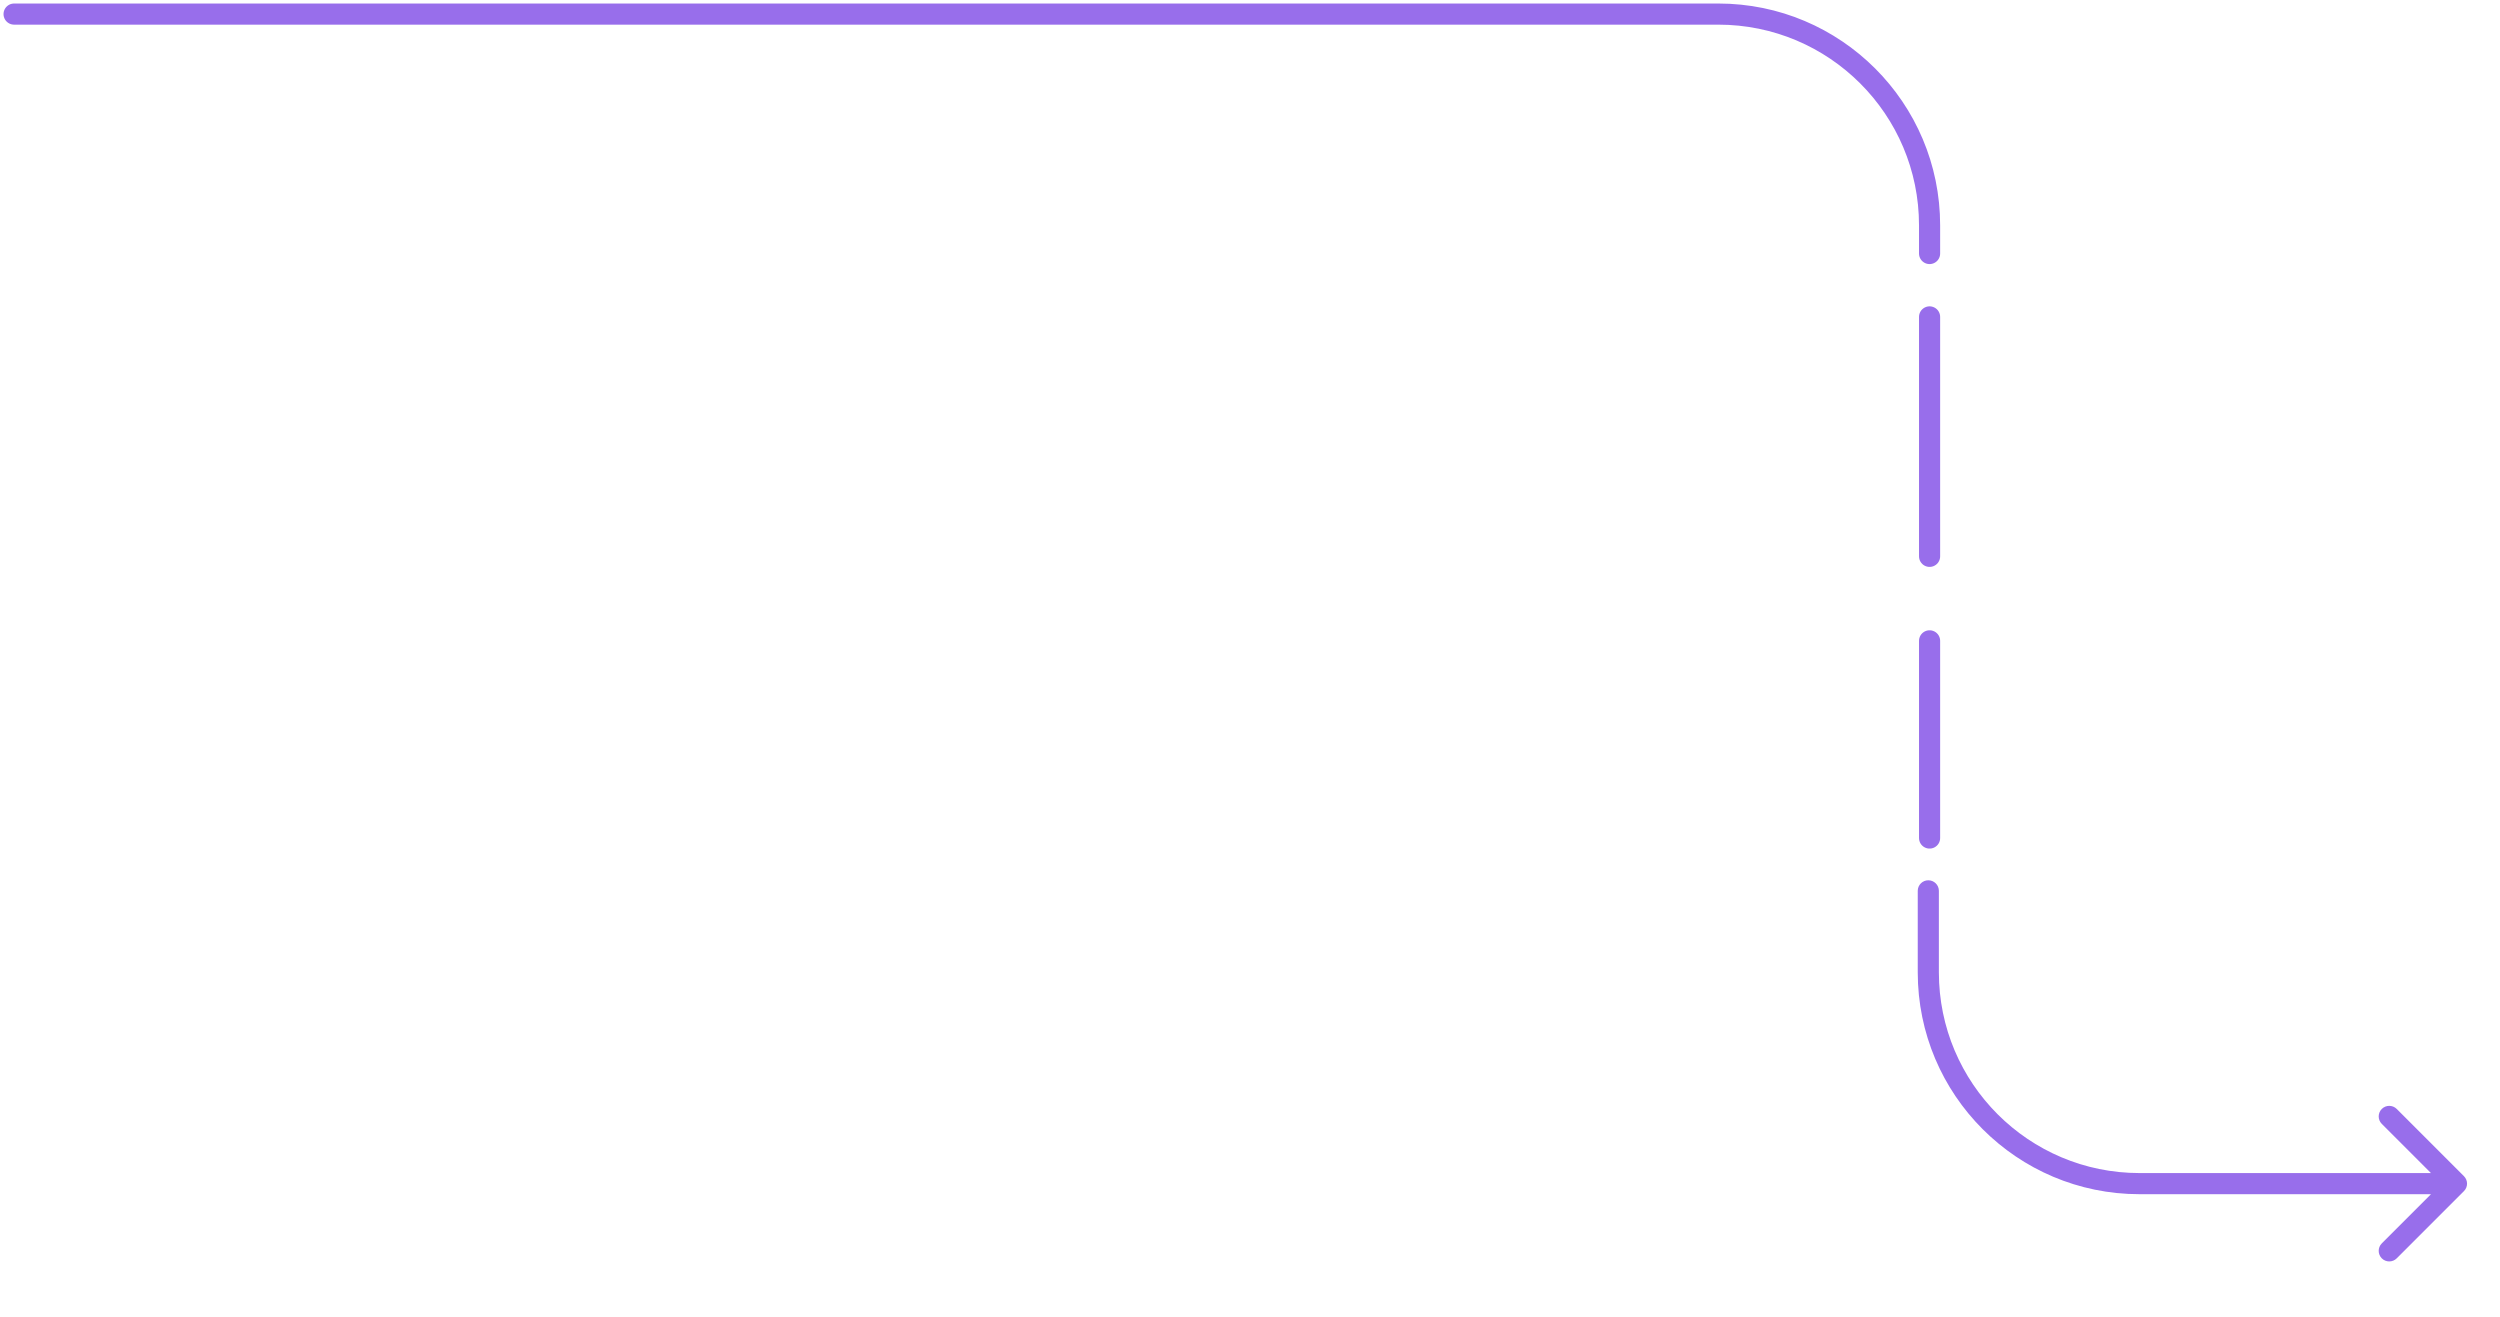 <svg width="355" height="187" viewBox="0 0 355 187" fill="none" xmlns="http://www.w3.org/2000/svg">
<path d="M2 2L244 2C260.569 2 274 15.431 274 32V36" stroke="#986EEB" stroke-width="3" stroke-linecap="round"/>
<path d="M349.881 169.138C350.467 168.553 350.467 167.603 349.881 167.017L340.335 157.471C339.749 156.885 338.8 156.885 338.214 157.471C337.628 158.056 337.628 159.006 338.214 159.592L346.699 168.078L338.213 176.563C337.627 177.148 337.627 178.098 338.213 178.684C338.799 179.27 339.749 179.27 340.335 178.684L349.881 169.138ZM275.32 126.5C275.32 125.672 274.649 125 273.82 125C272.992 125 272.32 125.672 272.32 126.5L275.32 126.5ZM273.82 138.076L275.32 138.076L273.82 138.076ZM348.82 166.578L303.819 166.576L303.819 169.576L348.82 169.578L348.82 166.578ZM275.32 138.076L275.32 126.5L272.32 126.5L272.32 138.076L275.32 138.076ZM303.819 166.576C288.08 166.576 275.32 153.816 275.32 138.076L272.32 138.076C272.32 155.473 286.423 169.576 303.819 169.576L303.819 166.576Z" fill="#986EEB"/>
<path d="M274 45L274 79" stroke="#986EEB" stroke-width="3" stroke-linecap="round"/>
<path d="M274 91L274 119" stroke="#986EEB" stroke-width="3" stroke-linecap="round"/>
</svg>
